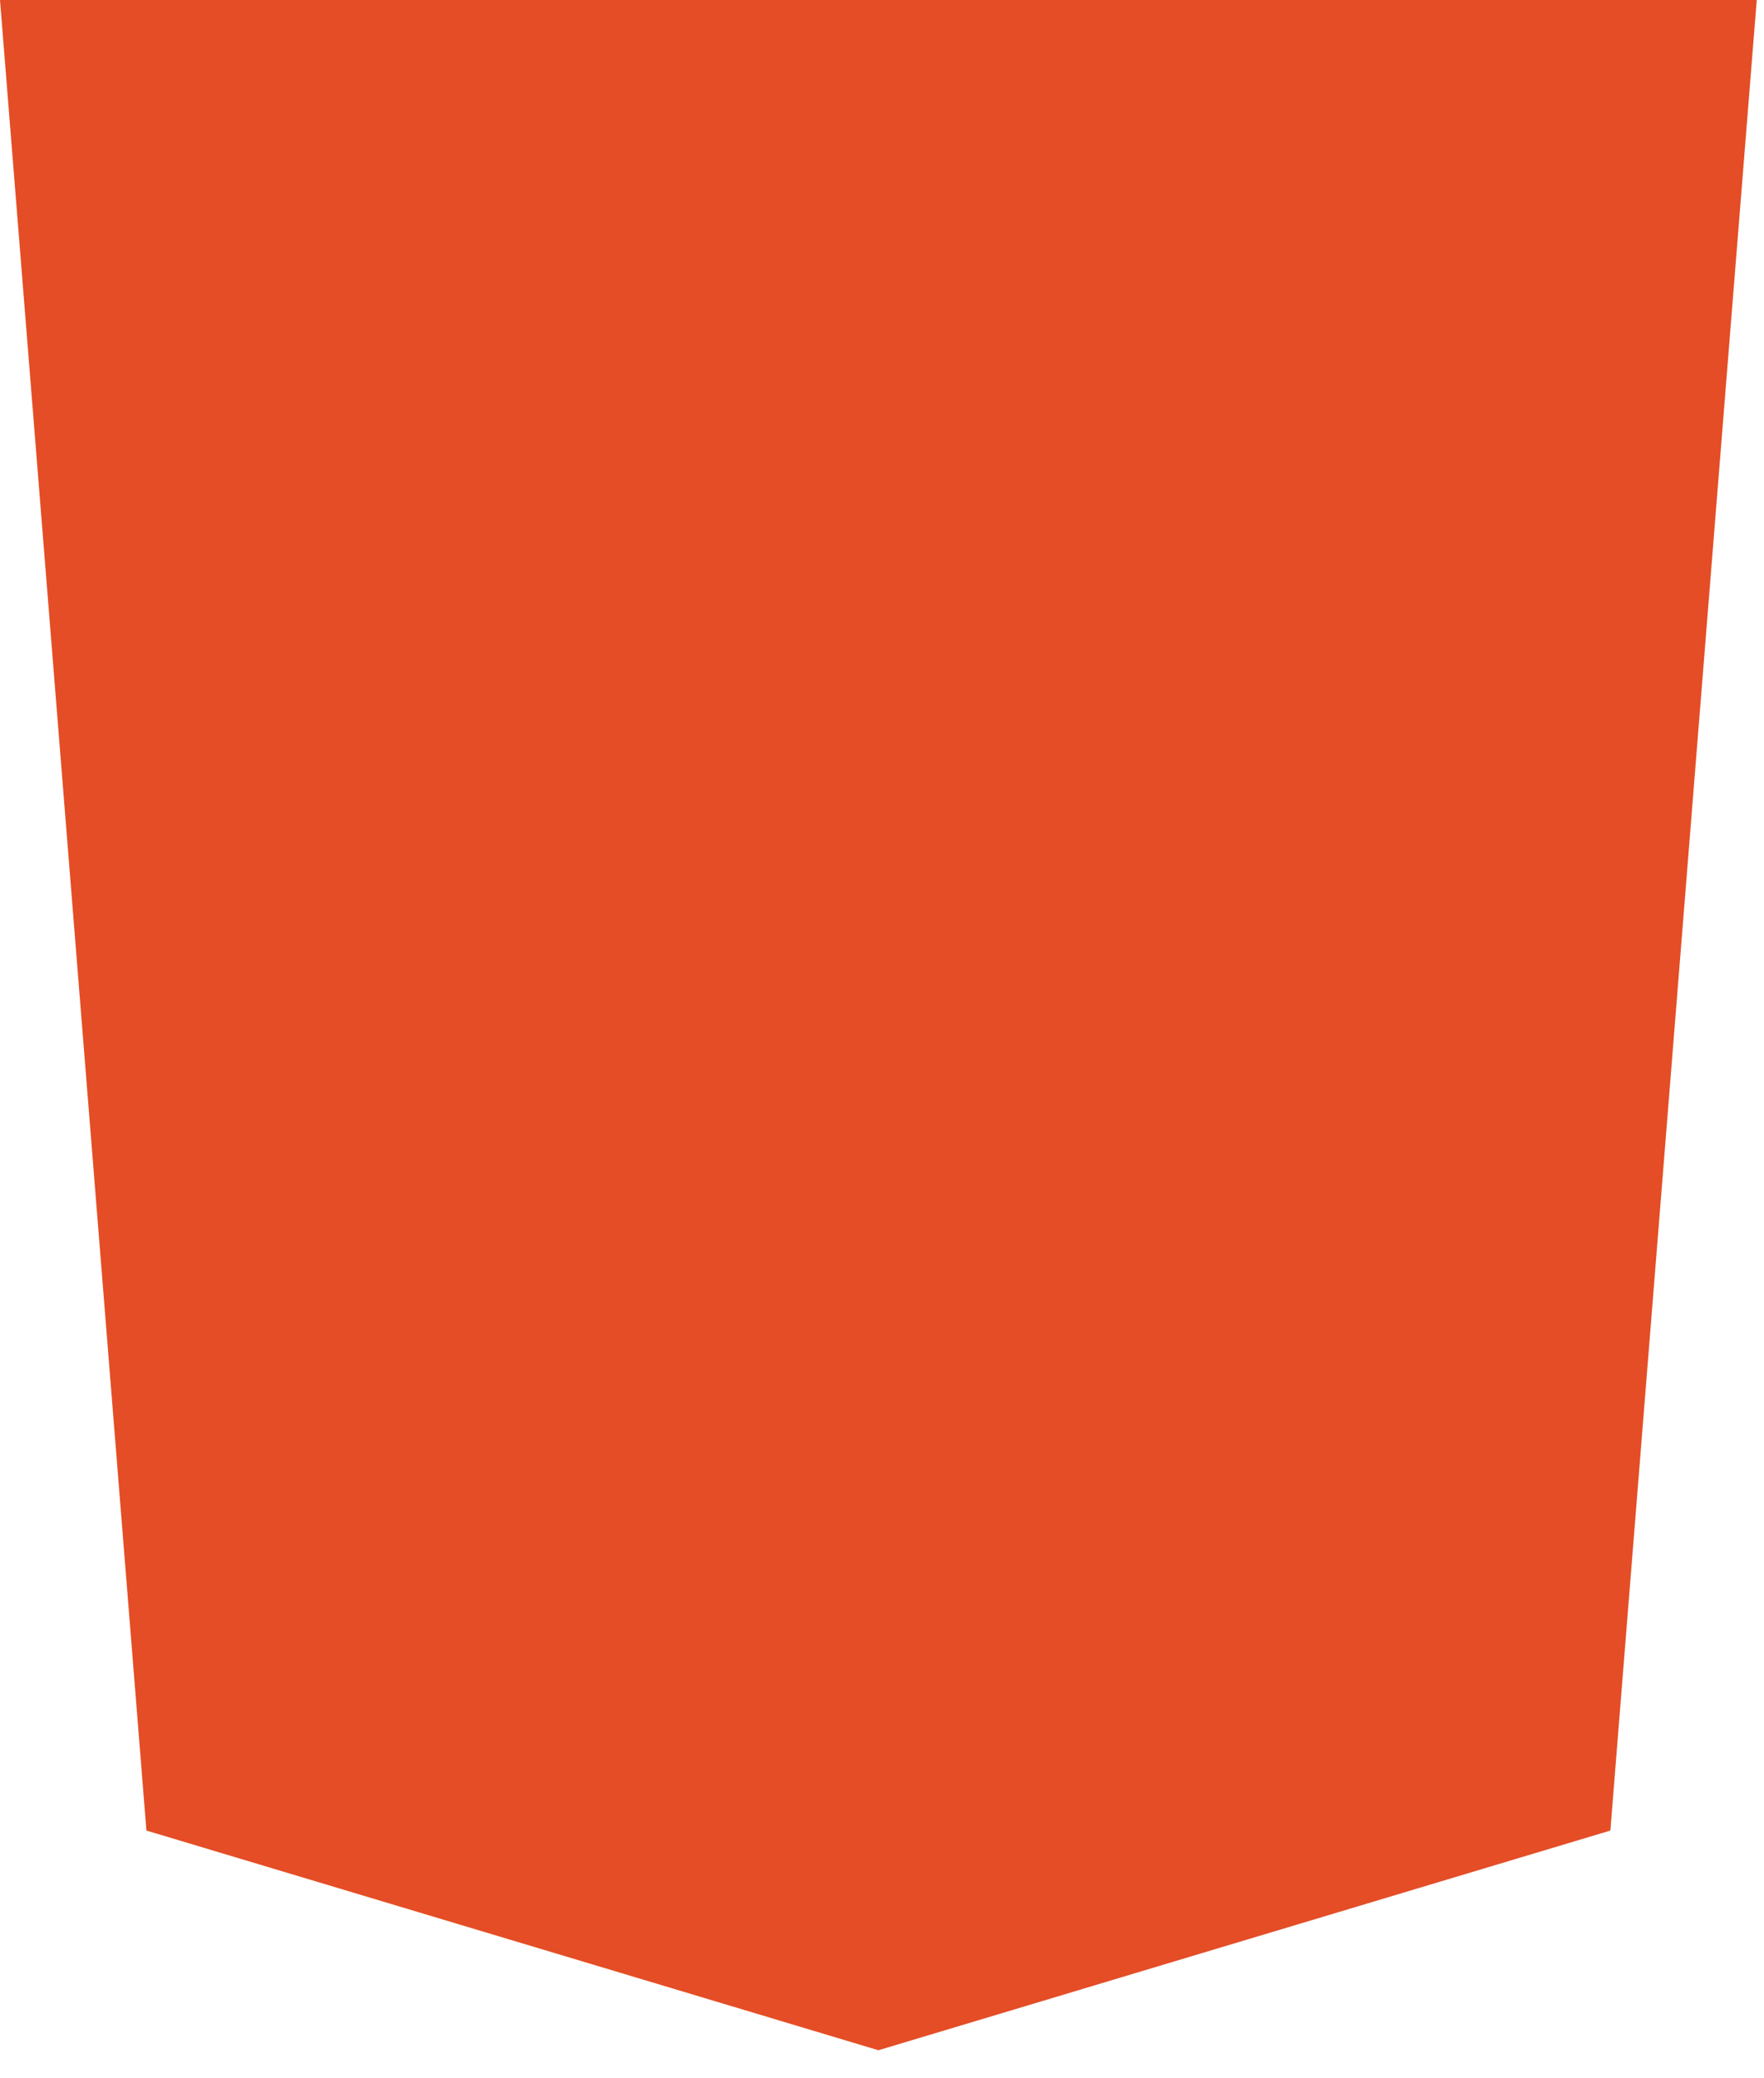 <?xml version="1.0" encoding="utf-8"?>
<svg xmlns="http://www.w3.org/2000/svg" fill="none" height="100%" overflow="visible" preserveAspectRatio="none" style="display: block;" viewBox="0 0 45 53" width="100%">
<path d="M3.735 46.682L0 0H44.815L41.081 46.682L22.408 52.284L3.735 46.682Z" fill="#E44D26" id="vector"/>
</svg>